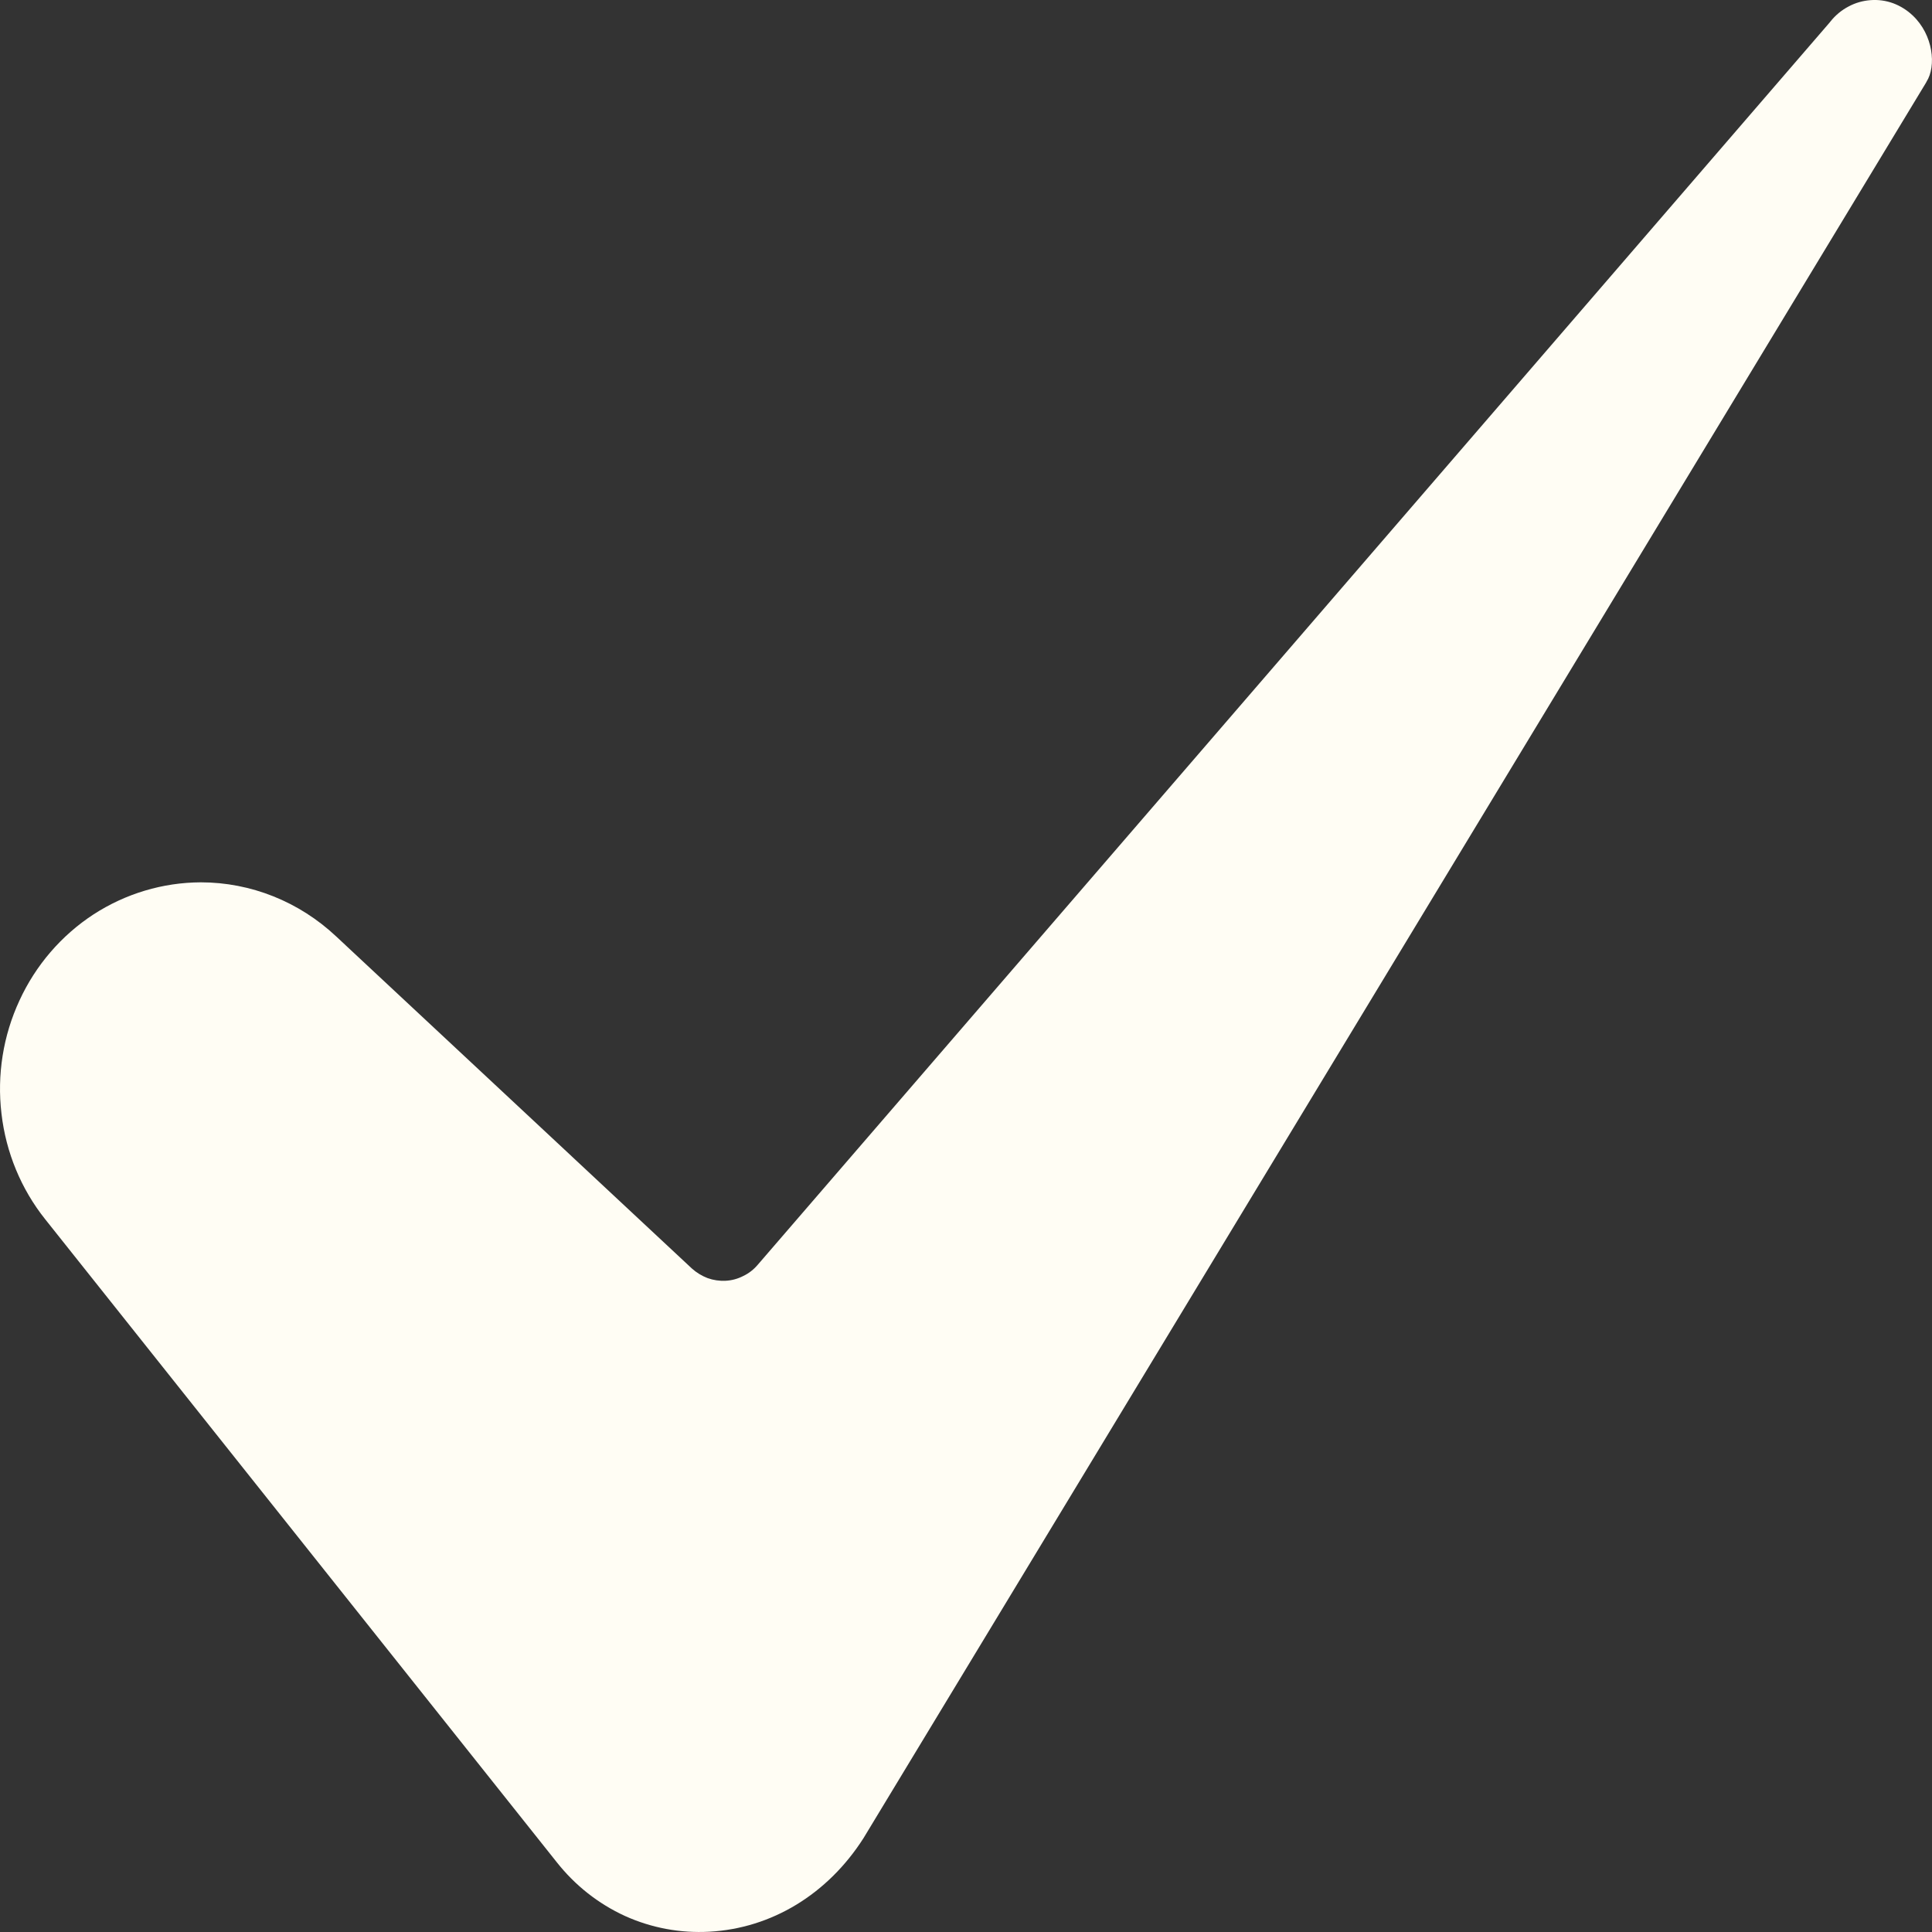 <svg xmlns="http://www.w3.org/2000/svg" fill="none" viewBox="0 0 13 13" height="13" width="13">
<rect x="0" y="0" width="13" height="13" fill="#333333" stroke="none"/>
<path fill="#FFFDF4" d="M1.351 5.937C1.095 5.938 0.845 6.013 0.629 6.153C0.413 6.294 0.24 6.495 0.131 6.732C0.021 6.969 -0.021 7.233 0.01 7.494C0.04 7.754 0.142 8.001 0.304 8.204L3.746 12.53C3.869 12.686 4.026 12.81 4.205 12.892C4.384 12.973 4.579 13.009 4.774 12.998C5.192 12.975 5.569 12.746 5.81 12.369L12.96 0.556C12.961 0.554 12.962 0.552 12.963 0.55C13.03 0.445 13.009 0.235 12.87 0.104C12.832 0.068 12.787 0.04 12.739 0.022C12.69 0.004 12.638 -0.003 12.586 0.001C12.534 0.005 12.484 0.019 12.438 0.044C12.392 0.068 12.351 0.102 12.318 0.143C12.316 0.146 12.313 0.149 12.31 0.153L5.099 8.51C5.072 8.542 5.039 8.568 5.001 8.586C4.964 8.605 4.924 8.616 4.882 8.618C4.841 8.62 4.8 8.614 4.761 8.6C4.722 8.585 4.686 8.563 4.655 8.535L2.262 6.301C2.013 6.067 1.688 5.937 1.351 5.937Z"></path>
</svg>
